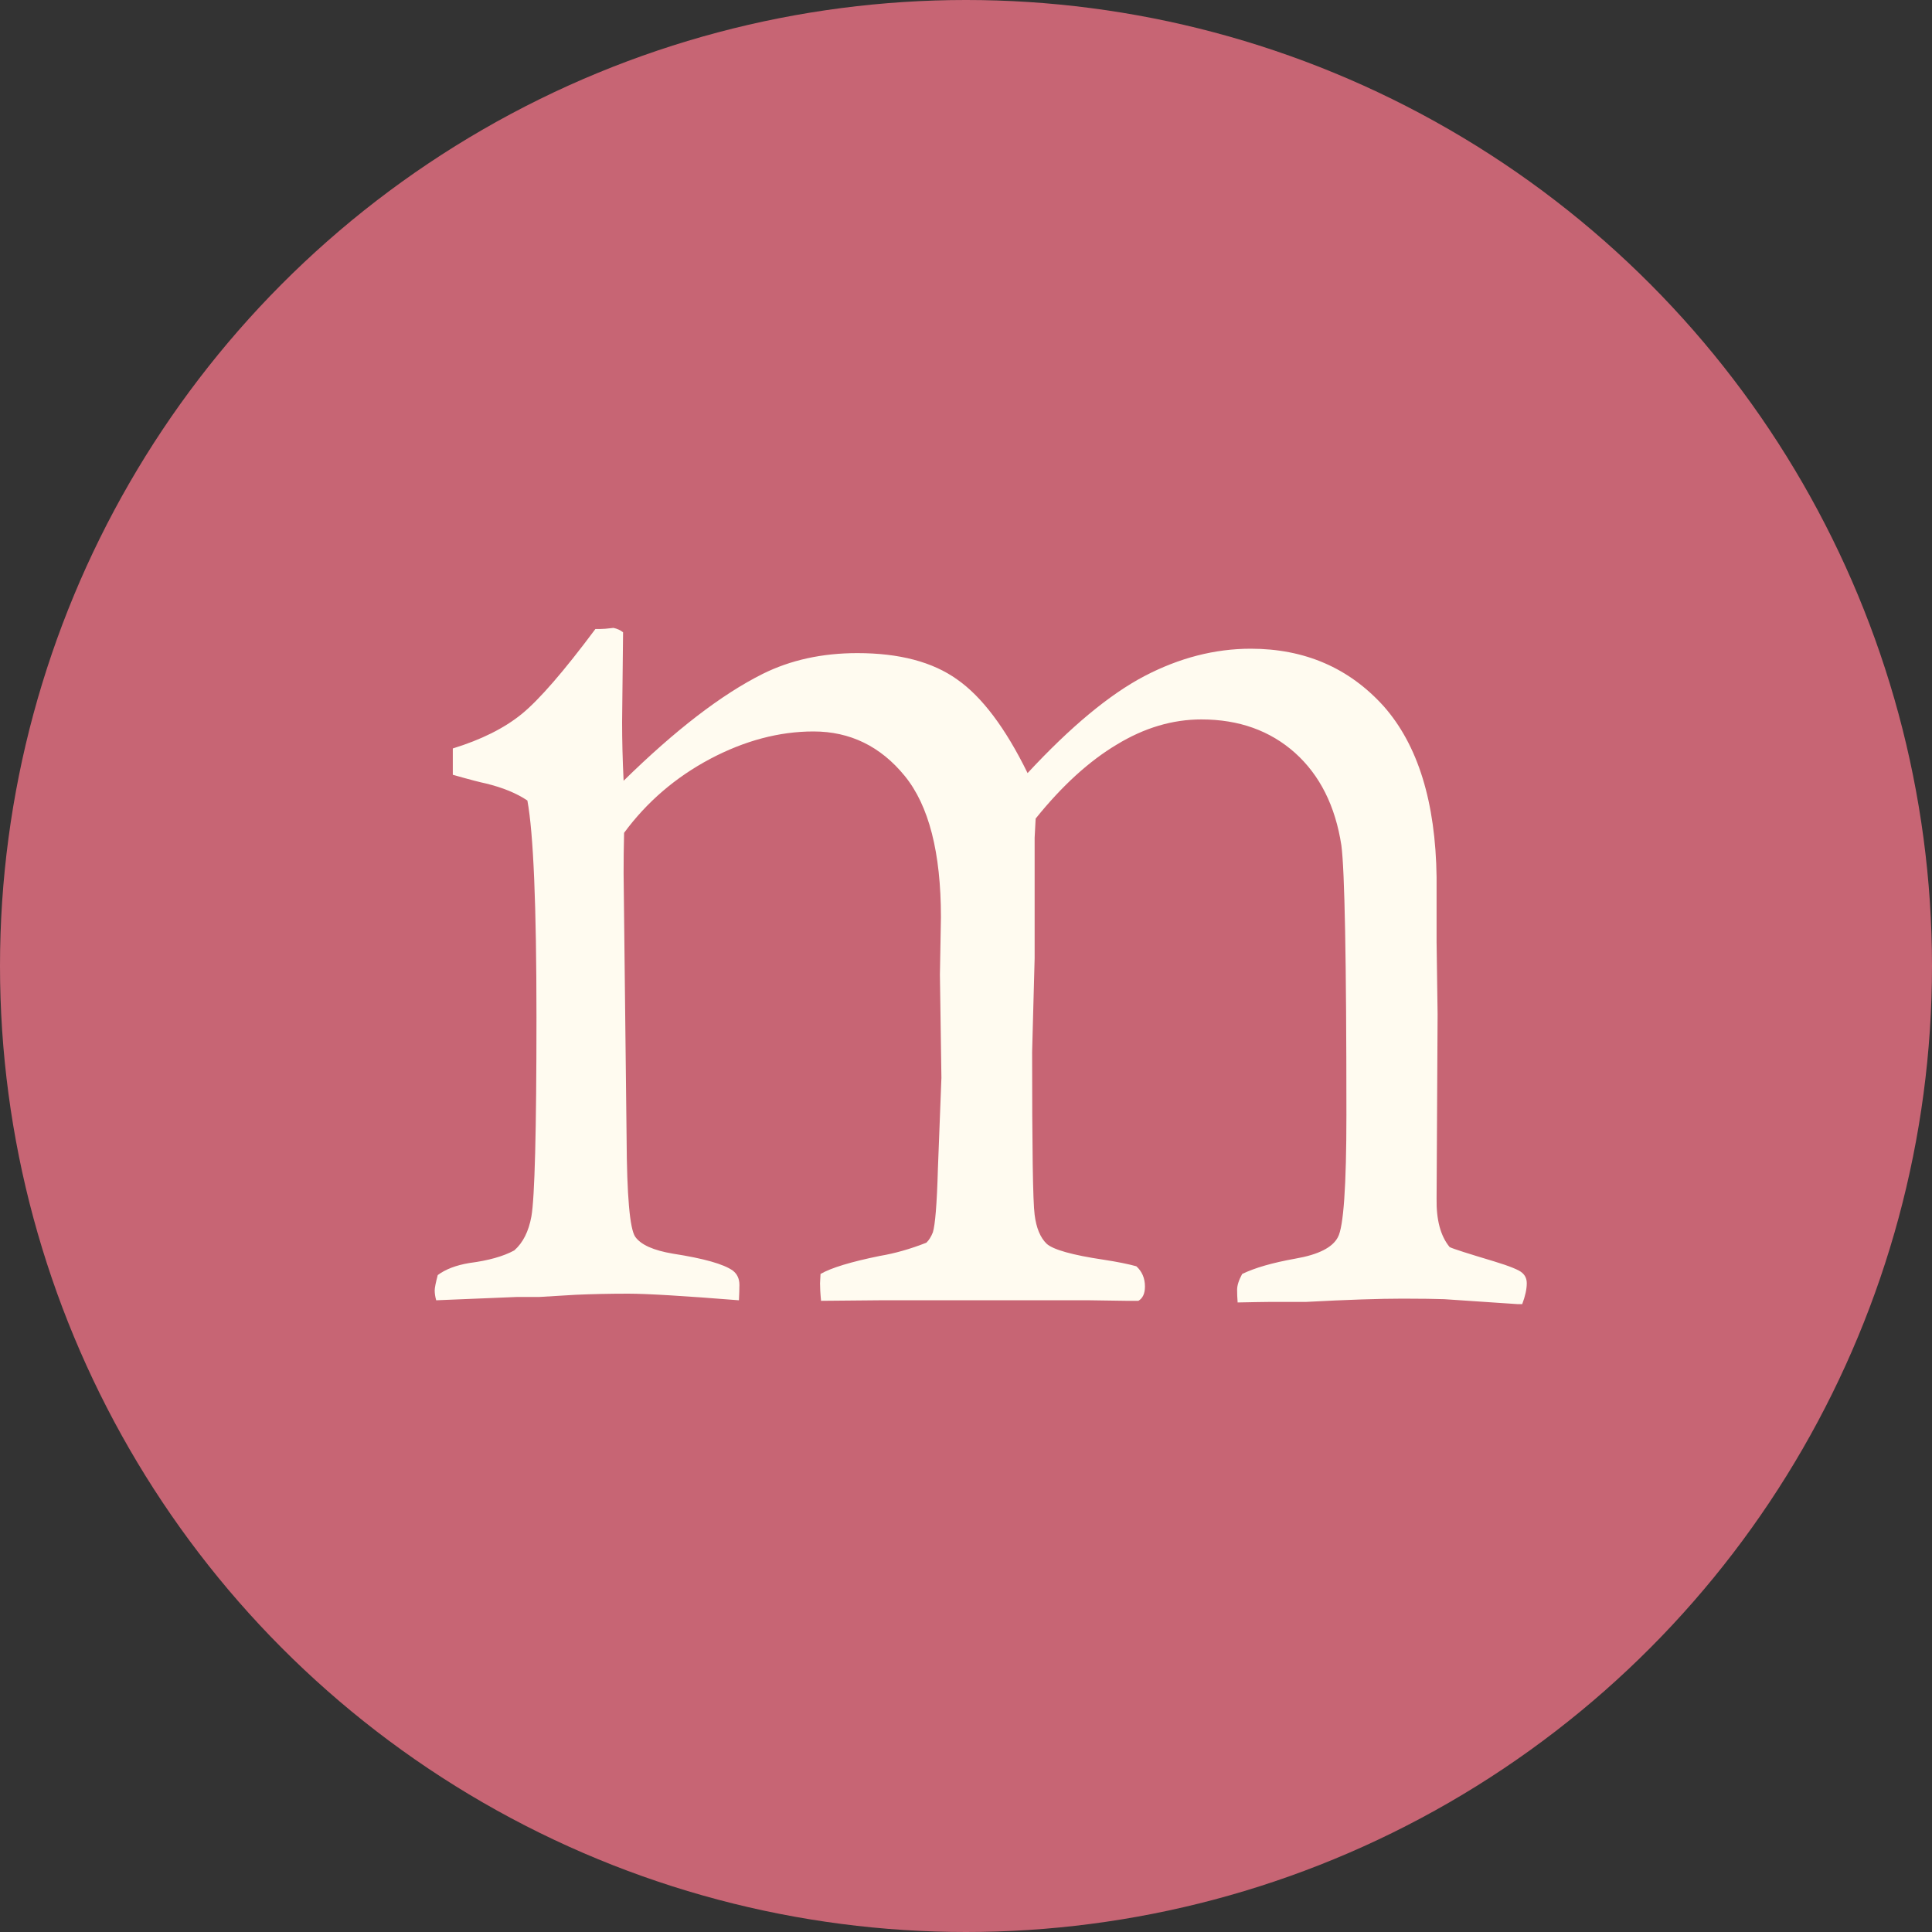<?xml version="1.0" encoding="UTF-8"?> <svg xmlns="http://www.w3.org/2000/svg" width="40" height="40" viewBox="0 0 40 40" fill="none"><rect x="0" y="0" width="40" height="40" fill="#333333" stroke="none"/> <circle cx="20" cy="20" r="20" fill="#C76574"></circle> <path d="M9.063 26.399C9.222 26.28 9.441 26.195 9.72 26.149C10.116 26.098 10.424 26.01 10.648 25.888C10.828 25.729 10.945 25.497 11.002 25.185C11.07 24.799 11.107 23.426 11.107 21.067C11.107 18.746 11.044 17.249 10.919 16.574C10.695 16.423 10.411 16.307 10.064 16.222C9.952 16.199 9.722 16.14 9.375 16.041V15.496C9.965 15.314 10.442 15.076 10.804 14.781C11.164 14.486 11.672 13.902 12.327 13.023H12.421C12.475 13.023 12.569 13.017 12.702 13C12.778 13.017 12.843 13.045 12.9 13.091L12.88 14.951C12.88 15.331 12.89 15.734 12.911 16.165C13.98 15.116 14.939 14.378 15.789 13.953C16.365 13.666 17.02 13.522 17.75 13.522C18.618 13.522 19.306 13.703 19.815 14.066C20.328 14.424 20.816 15.07 21.275 16.006C22.164 15.048 22.97 14.378 23.694 13.998C24.416 13.621 25.149 13.431 25.895 13.431C27.013 13.431 27.931 13.828 28.648 14.622C29.357 15.425 29.722 16.605 29.743 18.162V19.512L29.764 20.998L29.743 24.81C29.735 25.259 29.826 25.593 30.014 25.82C30.098 25.86 30.403 25.956 30.932 26.115C31.258 26.214 31.453 26.294 31.516 26.353C31.578 26.407 31.61 26.478 31.61 26.569C31.61 26.691 31.578 26.835 31.516 27H31.412L29.899 26.898C29.717 26.892 29.433 26.887 29.044 26.887C28.564 26.887 27.892 26.909 27.032 26.955H26.27C26.158 26.955 25.942 26.96 25.624 26.966C25.616 26.869 25.613 26.782 25.613 26.705C25.613 26.614 25.647 26.506 25.718 26.376C25.981 26.248 26.348 26.143 26.823 26.058C27.295 25.976 27.587 25.829 27.699 25.616C27.816 25.406 27.876 24.561 27.876 23.086C27.876 19.881 27.84 18.02 27.772 17.504C27.647 16.687 27.326 16.049 26.812 15.587C26.296 15.127 25.65 14.895 24.873 14.895C24.273 14.895 23.689 15.07 23.121 15.416C22.55 15.757 21.989 16.267 21.442 16.948L21.421 17.345V19.841L21.369 21.781C21.369 23.755 21.384 24.878 21.421 25.151C21.455 25.423 21.538 25.624 21.671 25.752C21.809 25.874 22.203 25.985 22.849 26.081C23.142 26.126 23.366 26.172 23.527 26.217C23.645 26.325 23.705 26.464 23.705 26.637C23.705 26.782 23.658 26.881 23.569 26.932H23.319L22.568 26.921H18.198L16.999 26.932C16.983 26.773 16.978 26.654 16.978 26.569L16.988 26.376C17.21 26.248 17.619 26.124 18.219 26.002C18.524 25.951 18.845 25.86 19.179 25.729C19.233 25.678 19.278 25.605 19.314 25.514C19.361 25.363 19.398 24.93 19.418 24.209L19.491 22.314L19.46 20.181L19.481 18.99C19.481 17.651 19.231 16.676 18.73 16.063C18.23 15.451 17.599 15.144 16.843 15.144C16.133 15.144 15.419 15.334 14.705 15.711C13.988 16.092 13.393 16.602 12.921 17.243C12.913 17.547 12.911 17.827 12.911 18.083L12.973 23.562C12.979 24.759 13.039 25.44 13.151 25.605C13.268 25.772 13.529 25.888 13.933 25.956C14.572 26.055 14.986 26.172 15.174 26.308C15.262 26.376 15.309 26.475 15.309 26.603C15.309 26.694 15.304 26.802 15.299 26.921C14.157 26.83 13.393 26.784 13.005 26.784C12.601 26.784 12.238 26.793 11.92 26.807L11.169 26.852H10.71L9.031 26.921C9.01 26.847 9 26.779 9 26.716C9 26.665 9.021 26.558 9.063 26.399Z" fill="#FFFBF0"></path> </svg> 